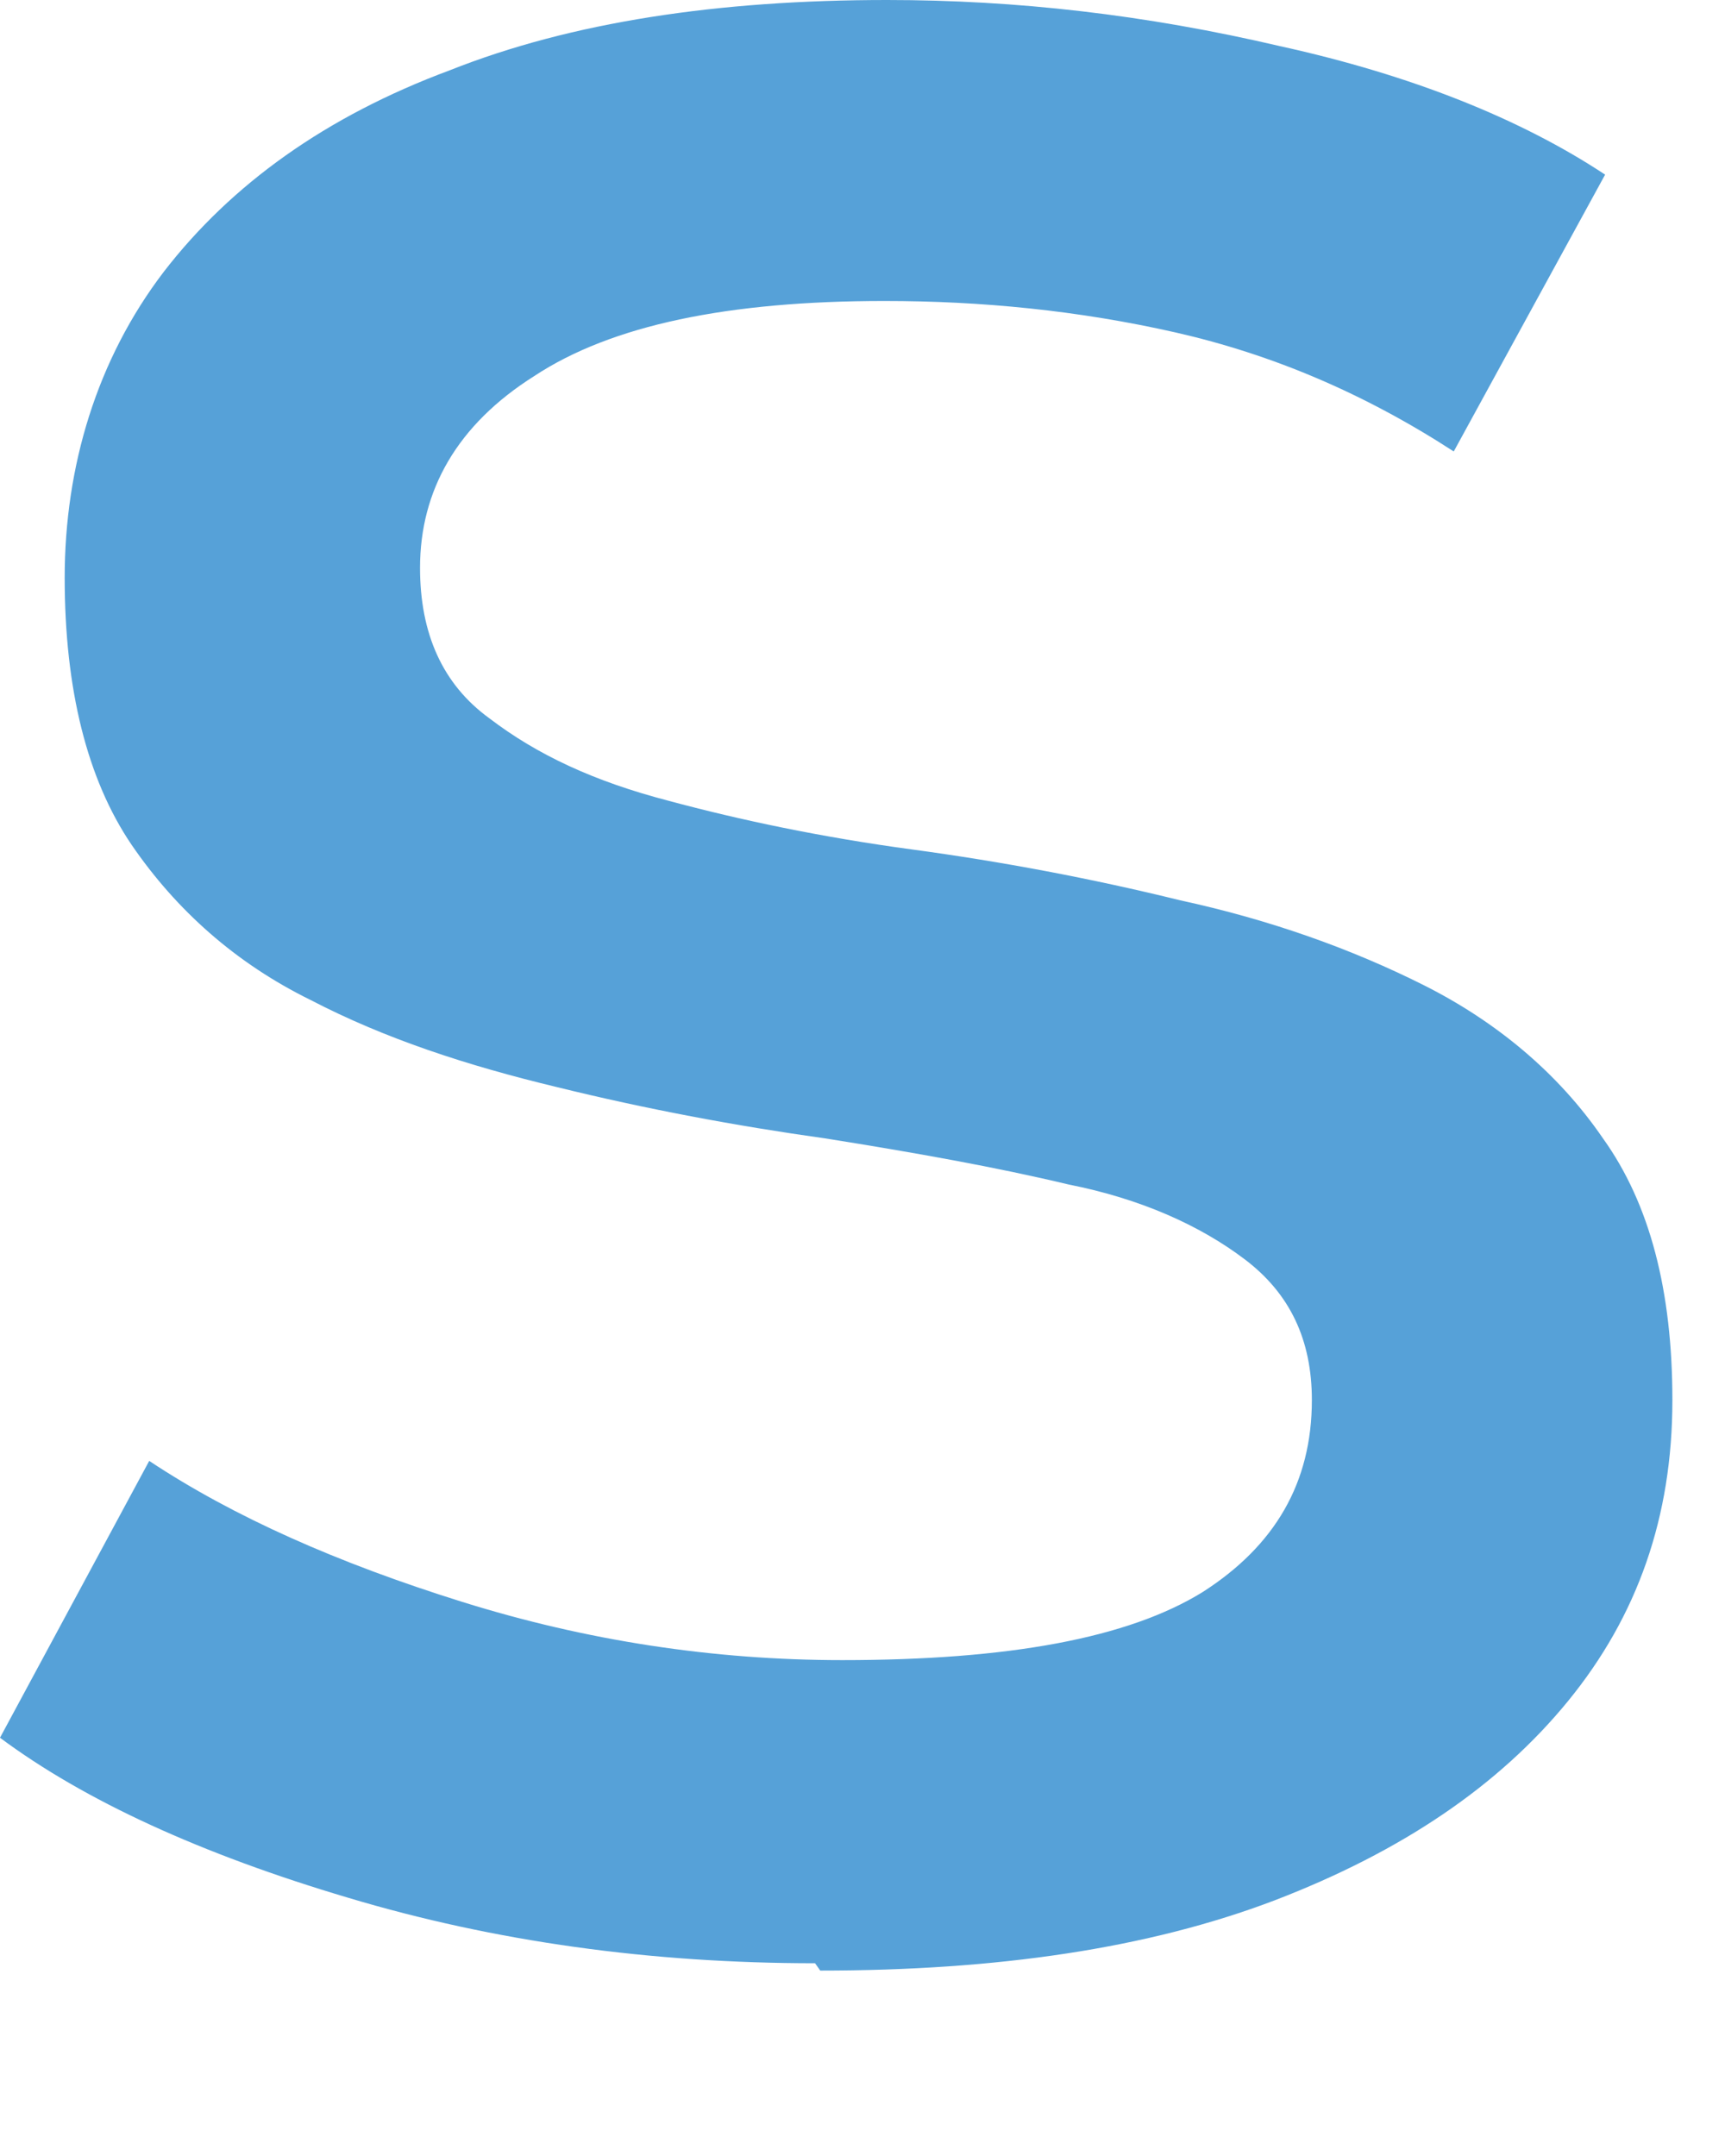 <?xml version="1.0" encoding="utf-8"?>
<svg xmlns="http://www.w3.org/2000/svg" fill="none" height="100%" overflow="visible" preserveAspectRatio="none" style="display: block;" viewBox="0 0 4 5" width="100%">
<path d="M1.89 4.553C1.51 4.553 1.147 4.503 0.807 4.401C0.467 4.3 0.196 4.176 0 4.03L0.346 3.388C0.542 3.518 0.784 3.625 1.072 3.715C1.36 3.805 1.654 3.85 1.953 3.85C2.339 3.85 2.616 3.799 2.789 3.692C2.956 3.585 3.042 3.439 3.042 3.247C3.042 3.107 2.991 3 2.887 2.921C2.783 2.842 2.645 2.78 2.478 2.747C2.311 2.707 2.121 2.673 1.913 2.64C1.706 2.611 1.498 2.572 1.291 2.521C1.083 2.471 0.893 2.409 0.72 2.319C0.547 2.234 0.409 2.111 0.305 1.959C0.202 1.807 0.15 1.598 0.15 1.34C0.15 1.081 0.225 0.833 0.38 0.63C0.536 0.428 0.755 0.27 1.043 0.163C1.325 0.051 1.665 0 2.057 0C2.357 0 2.656 0.034 2.968 0.107C3.273 0.174 3.527 0.276 3.722 0.405L3.371 1.047C3.163 0.912 2.95 0.822 2.726 0.771C2.501 0.72 2.276 0.698 2.051 0.698C1.688 0.698 1.418 0.754 1.239 0.872C1.06 0.985 0.974 1.137 0.974 1.317C0.974 1.469 1.026 1.587 1.135 1.666C1.245 1.75 1.377 1.812 1.55 1.857C1.717 1.902 1.907 1.942 2.115 1.97C2.322 1.998 2.53 2.037 2.737 2.088C2.945 2.133 3.135 2.201 3.302 2.285C3.469 2.369 3.613 2.488 3.717 2.64C3.826 2.792 3.878 2.994 3.878 3.247C3.878 3.518 3.797 3.748 3.636 3.945C3.475 4.142 3.25 4.294 2.956 4.407C2.662 4.519 2.311 4.57 1.902 4.57L1.89 4.553Z" fill="#56A1D8" id="Vector"/>
</svg>